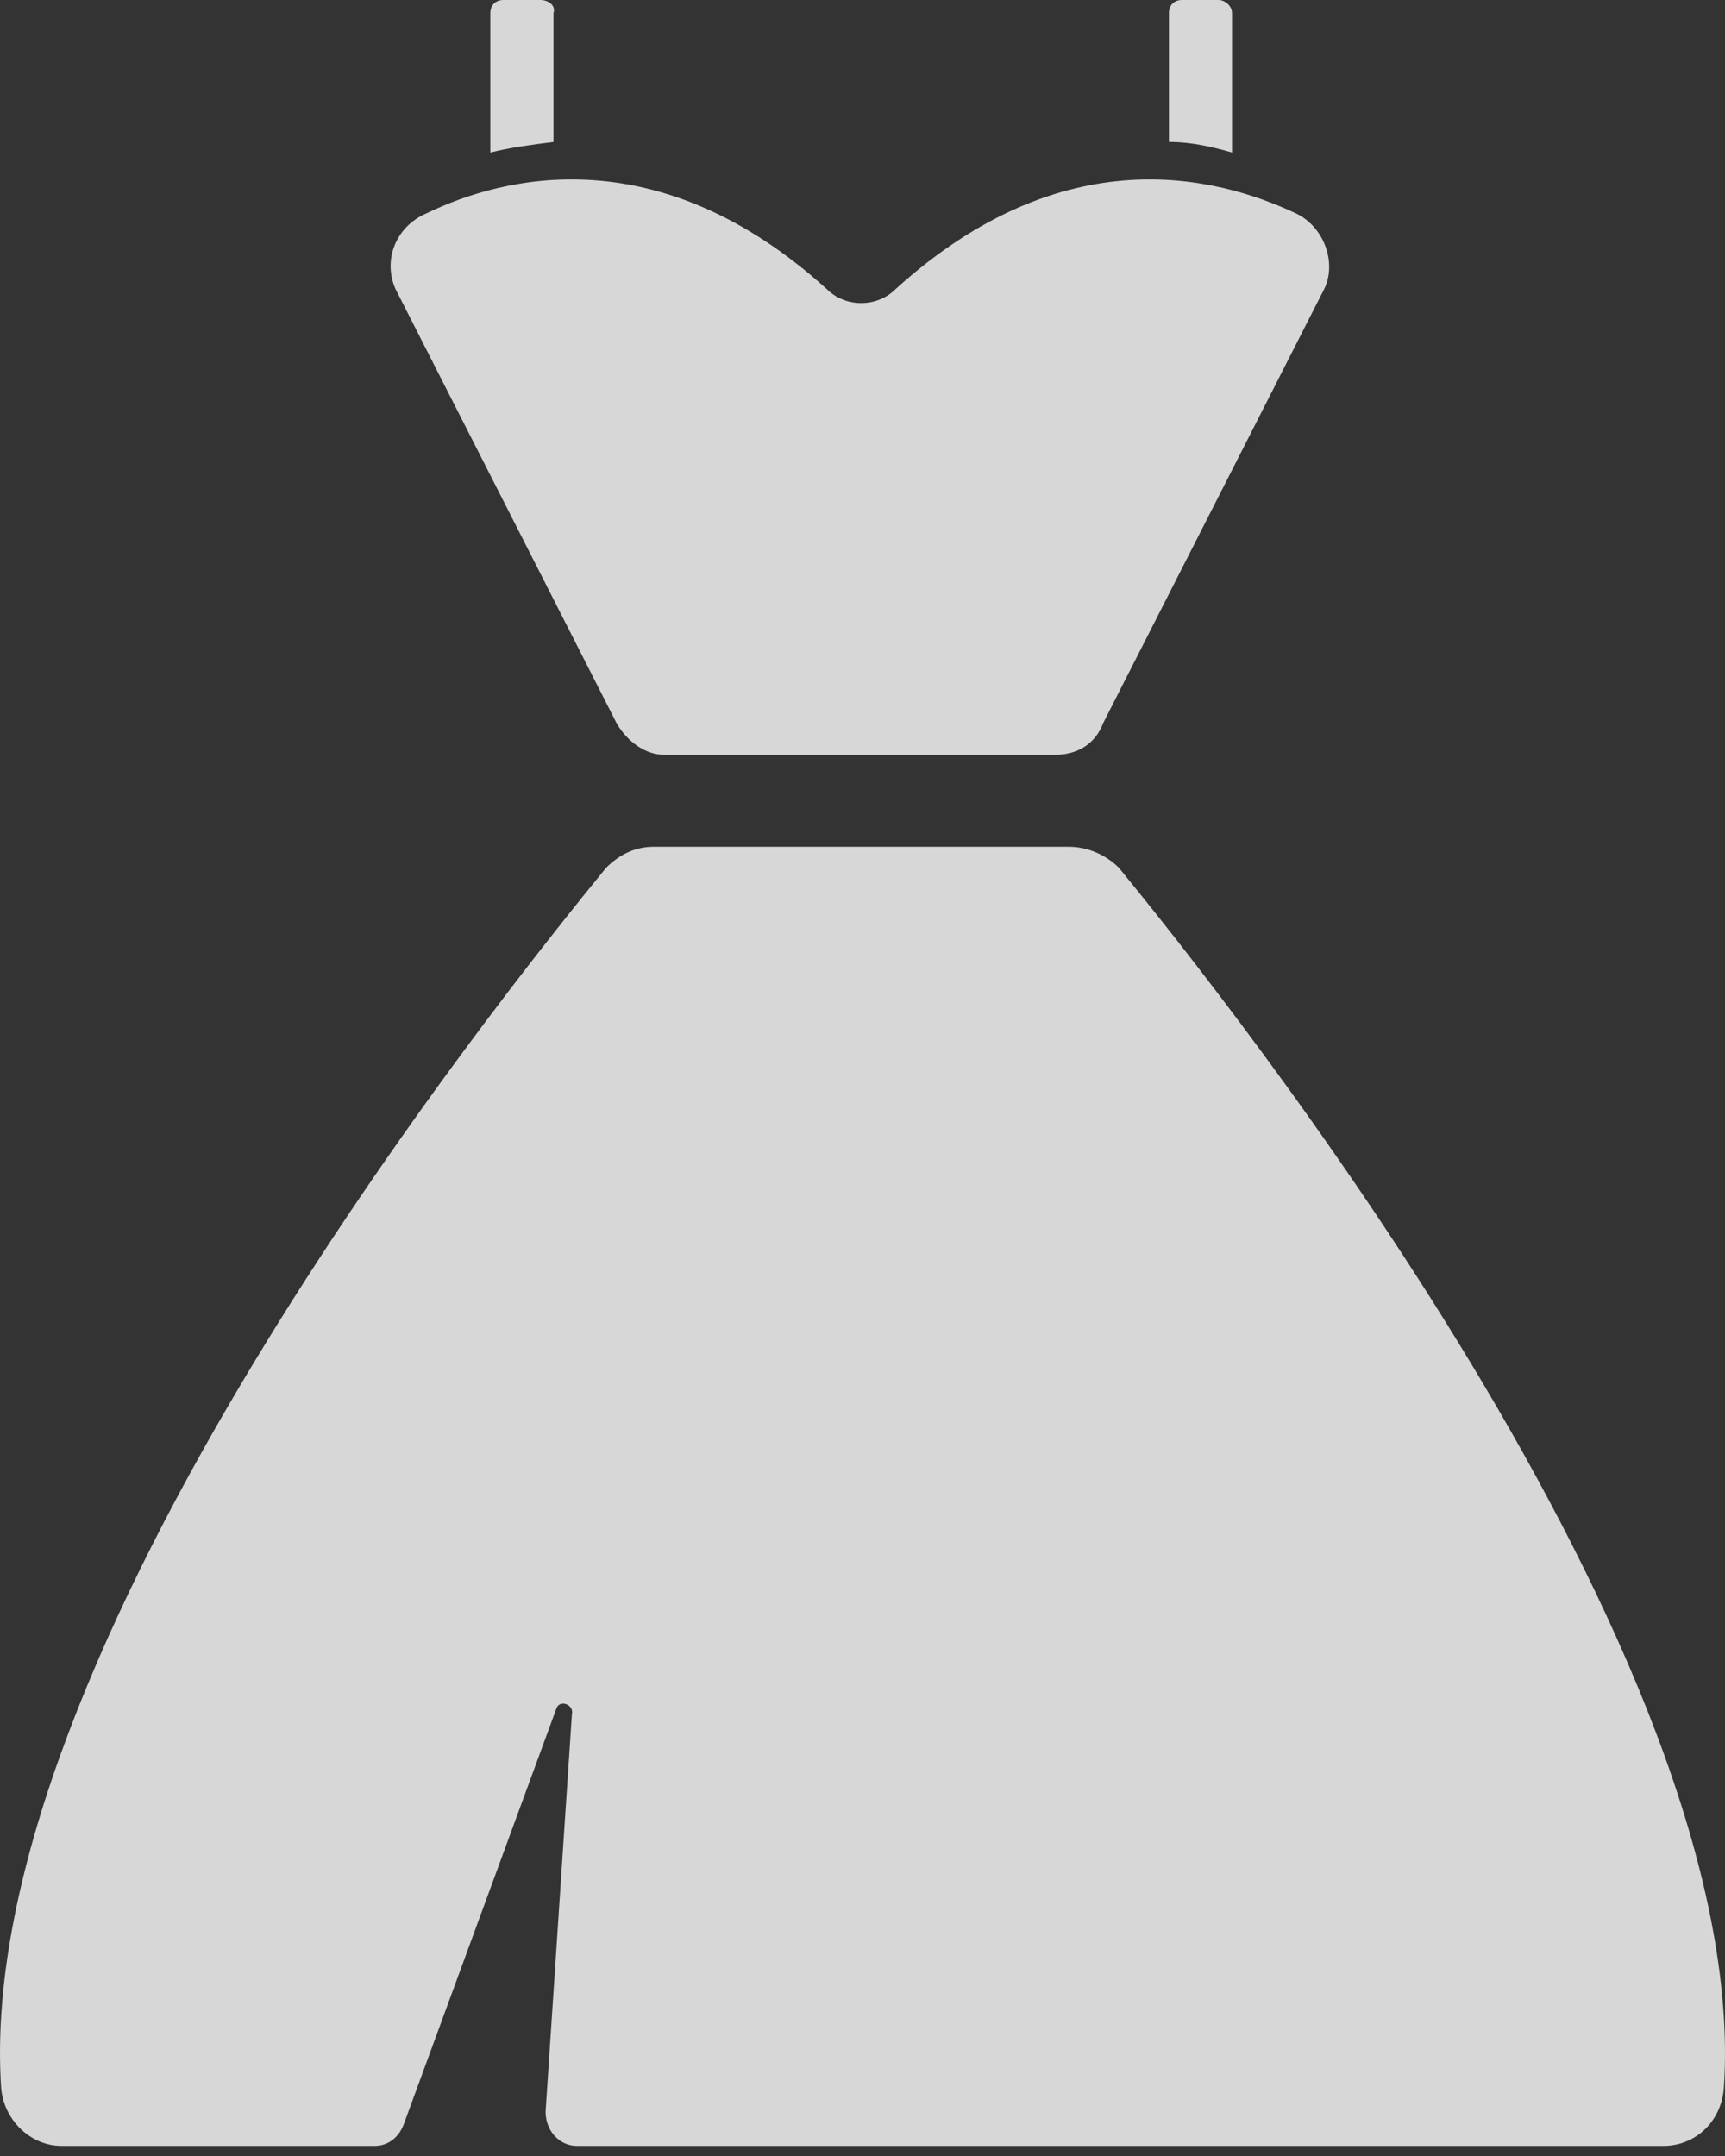 <?xml version="1.0" encoding="UTF-8"?>
<svg width="36px" height="45px" viewBox="0 0 36 45" version="1.1" xmlns="http://www.w3.org/2000/svg" xmlns:xlink="http://www.w3.org/1999/xlink">
    <rect x="0" y="0" width="36" height="45" fill="#333333" stroke="none"/>
    <title>Group</title>
    <g id="Final" stroke="none" stroke-width="1" fill="none" fill-rule="evenodd" opacity="0.804">
        <g id="Group-37" transform="translate(-51, -46)" fill="#FFFFFF" fill-rule="nonzero">
            <g id="Group" transform="translate(51, 46)">
                <path d="M22.309,17.674 L13.636,17.674 C13.252,17.674 12.923,17.839 12.648,18.113 C10.453,20.803 -0.58,34.525 0.024,43.582 C0.079,44.24 0.628,44.789 1.286,44.789 L7.818,44.789 C8.093,44.789 8.312,44.625 8.422,44.35 L11.605,35.678 C11.66,35.458 11.99,35.568 11.935,35.788 L11.386,44.076 C11.386,44.46 11.66,44.789 12.045,44.789 L34.714,44.789 C35.372,44.789 35.921,44.295 35.976,43.582 C36.58,34.58 25.547,20.803 23.352,18.113 C23.077,17.839 22.693,17.674 22.309,17.674 Z" id="Path"></path>
                <path d="M11.276,0 L10.508,0 C10.343,0 10.233,0.11 10.233,0.274 L10.233,3.184 C10.672,3.074 11.111,3.019 11.551,2.964 L11.551,0.274 C11.605,0.11 11.441,0 11.276,0 Z" id="Path"></path>
                <path d="M25.437,0 L24.669,0 C24.504,0 24.395,0.11 24.395,0.274 L24.395,2.964 C24.889,2.964 25.328,3.074 25.712,3.184 L25.712,0.274 C25.712,0.11 25.547,0 25.437,0 Z" id="Path"></path>
                <path d="M8.257,6.038 L12.868,15.094 C13.087,15.479 13.472,15.753 13.856,15.753 L17.424,15.753 L18.521,15.753 L22.034,15.753 C22.473,15.753 22.858,15.534 23.022,15.094 L27.633,6.038 C27.907,5.489 27.633,4.72 27.029,4.446 C25.383,3.678 22.199,2.854 18.686,6.038 C18.302,6.422 17.643,6.422 17.259,6.038 C13.746,2.854 10.508,3.678 8.916,4.446 C8.257,4.72 7.983,5.434 8.257,6.038 Z" id="Path"></path>
            </g>
        </g>
    </g>
</svg>
